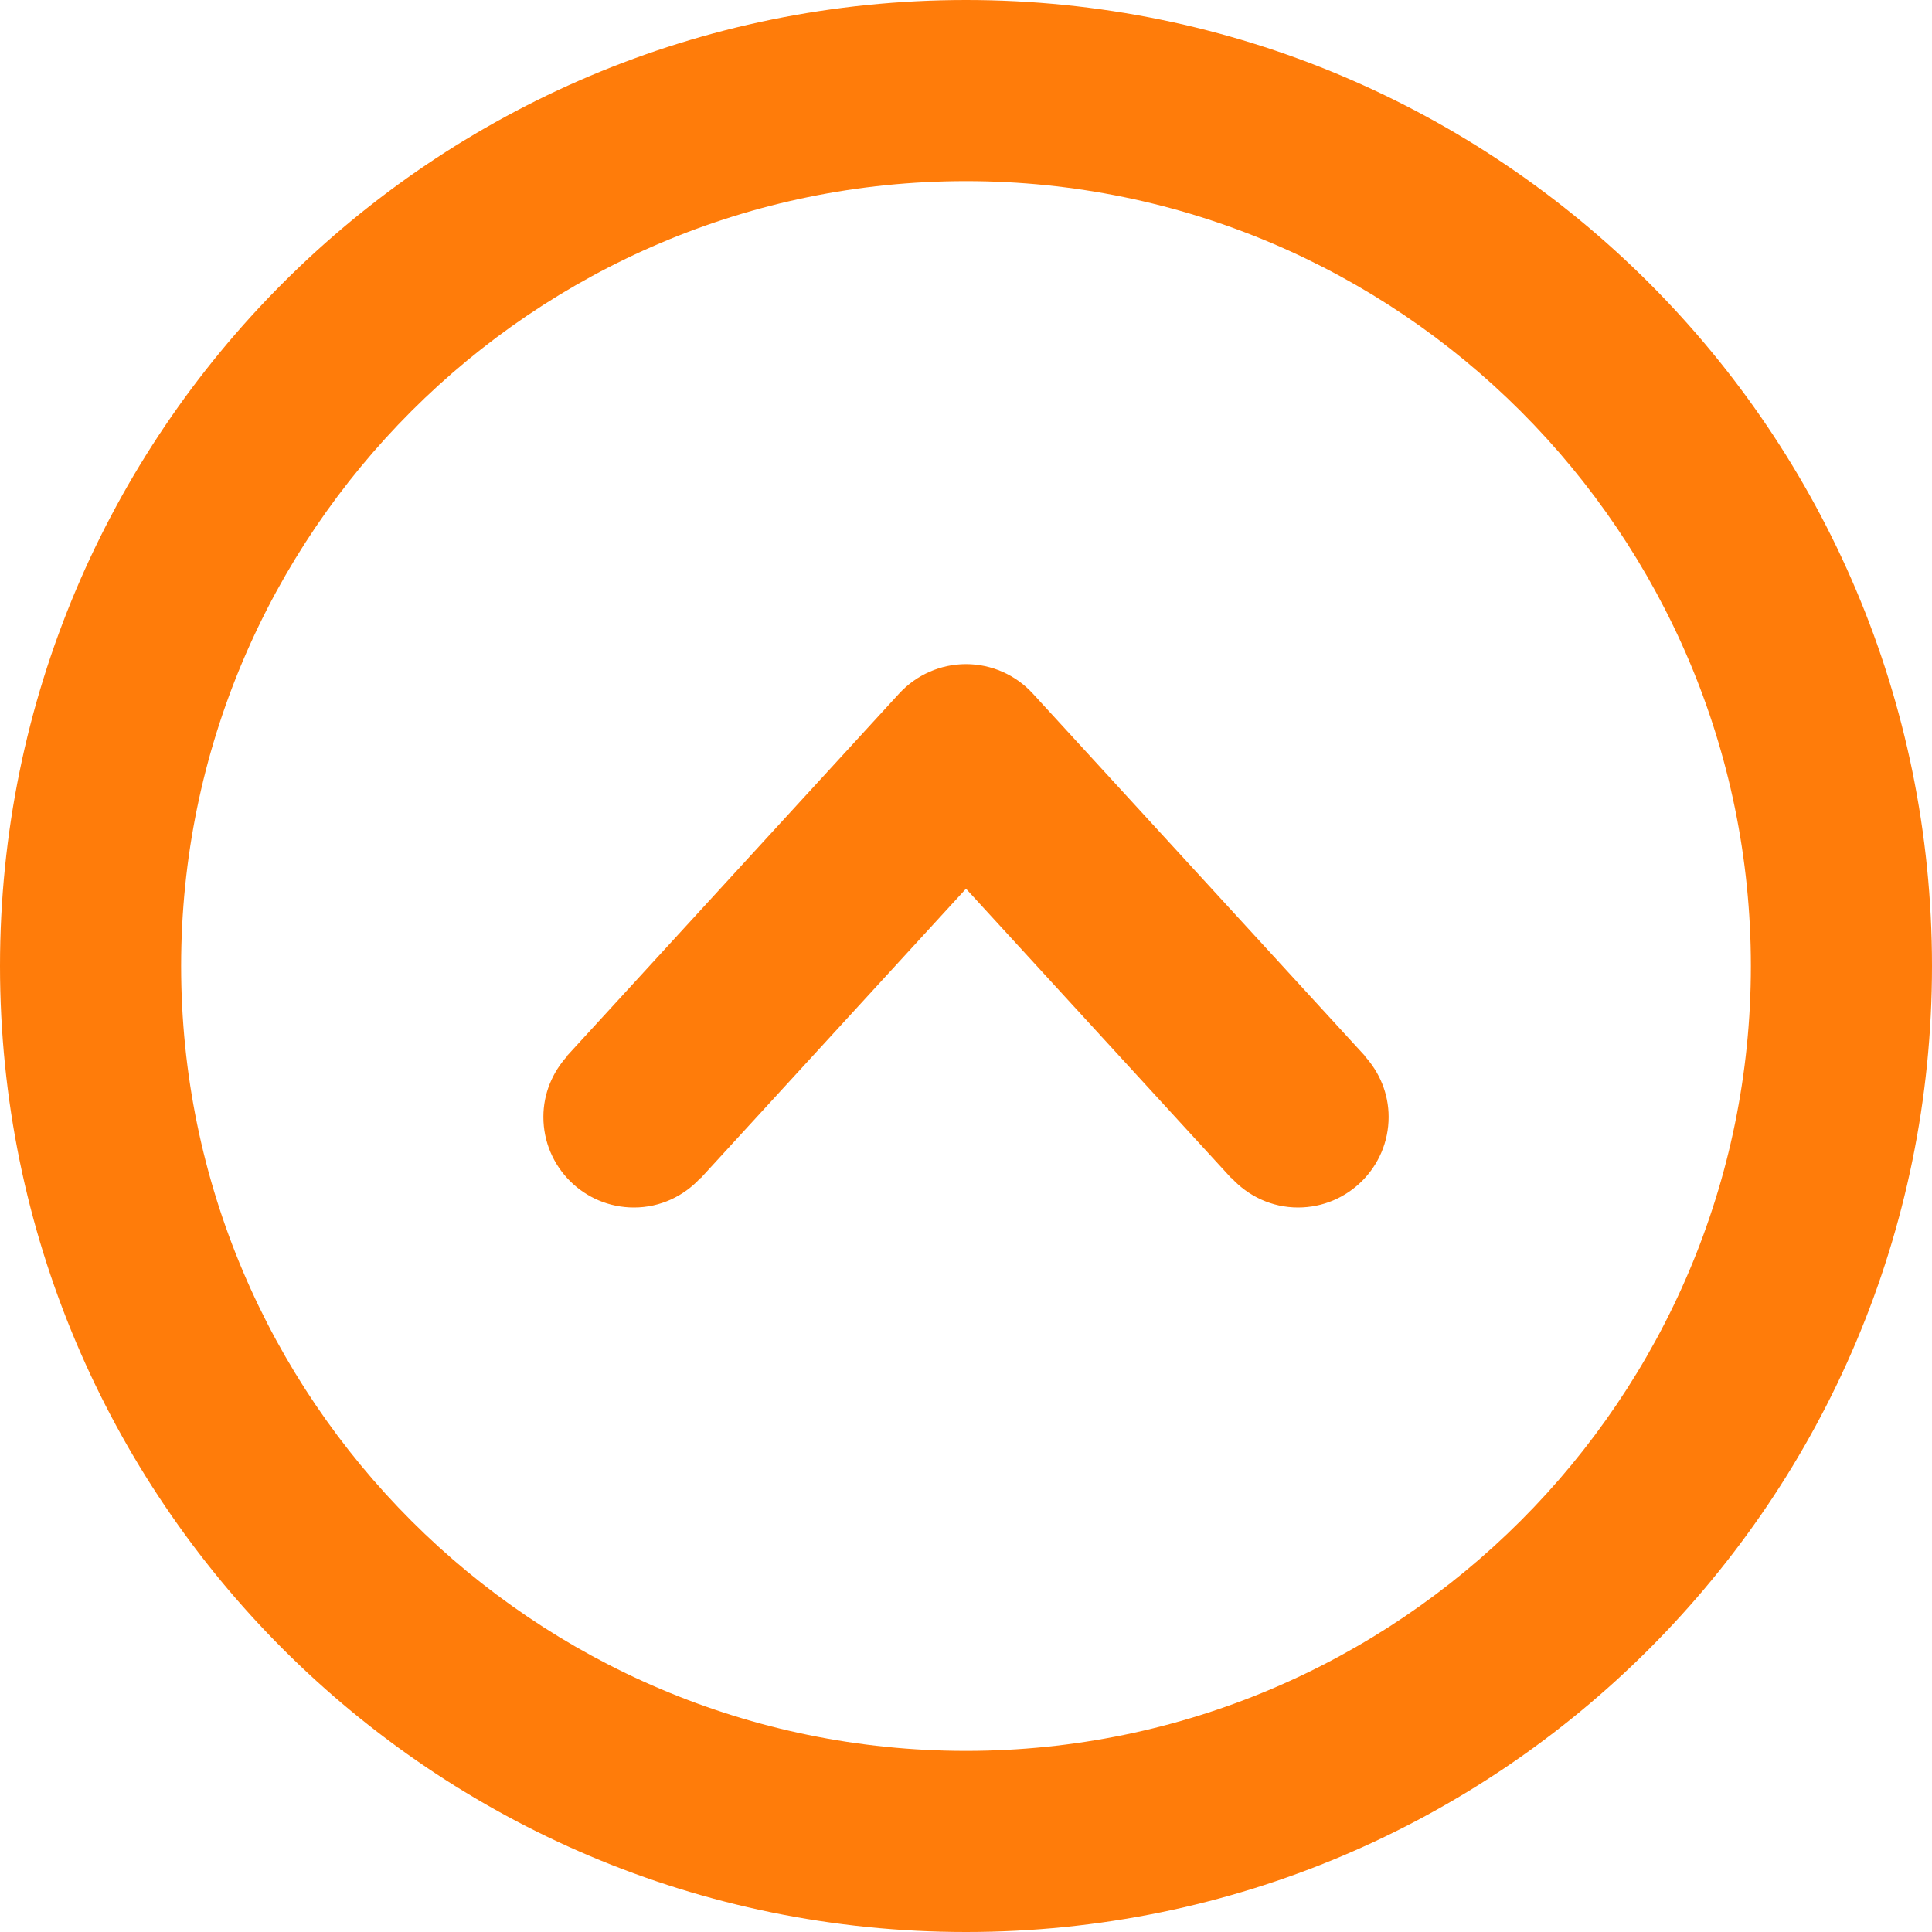 <?xml version="1.0" encoding="iso-8859-1"?>
<!-- Generator: Adobe Illustrator 16.0.0, SVG Export Plug-In . SVG Version: 6.00 Build 0)  -->
<!DOCTYPE svg PUBLIC "-//W3C//DTD SVG 1.1//EN" "http://www.w3.org/Graphics/SVG/1.1/DTD/svg11.dtd">
<svg xmlns="http://www.w3.org/2000/svg" xmlns:xlink="http://www.w3.org/1999/xlink" version="1.1" id="Capa_1" x="0px" y="0px" width="512px" height="512px" viewBox="0 0 612 612" style="enable-background:new 0 0 612 612;" xml:space="preserve">
<g>
	<g id="Up">
		<g>
			<path d="M432.32,334.42L327.133,219.67c-5.432-5.91-13.081-9.295-21.133-9.295s-15.702,3.385-21.152,9.295L179.66,334.42     l0.077,0.058c-4.686,5.125-7.612,11.857-7.612,19.335c0,15.836,12.852,28.688,28.688,28.688c8.377,0,15.835-3.634,21.076-9.353     l0.077,0.058L306,281.52l84.035,91.685l0.076-0.058c5.24,5.719,12.719,9.353,21.076,9.353c15.836,0,28.688-12.852,28.688-28.688     c0-7.478-2.926-14.21-7.611-19.335L432.32,334.42z M306,0C137.012,0,0,137.012,0,306s137.012,306,306,306s306-137.012,306-306     S474.988,0,306,0z M306,554.625C168.912,554.625,57.375,443.088,57.375,306S168.912,57.375,306,57.375     S554.625,168.912,554.625,306S443.088,554.625,306,554.625z" fill="#ff7c0a"/>
		</g>
	</g>
</g>
<g>
</g>
<g>
</g>
<g>
</g>
<g>
</g>
<g>
</g>
<g>
</g>
<g>
</g>
<g>
</g>
<g>
</g>
<g>
</g>
<g>
</g>
<g>
</g>
<g>
</g>
<g>
</g>
<g>
</g>
</svg>
